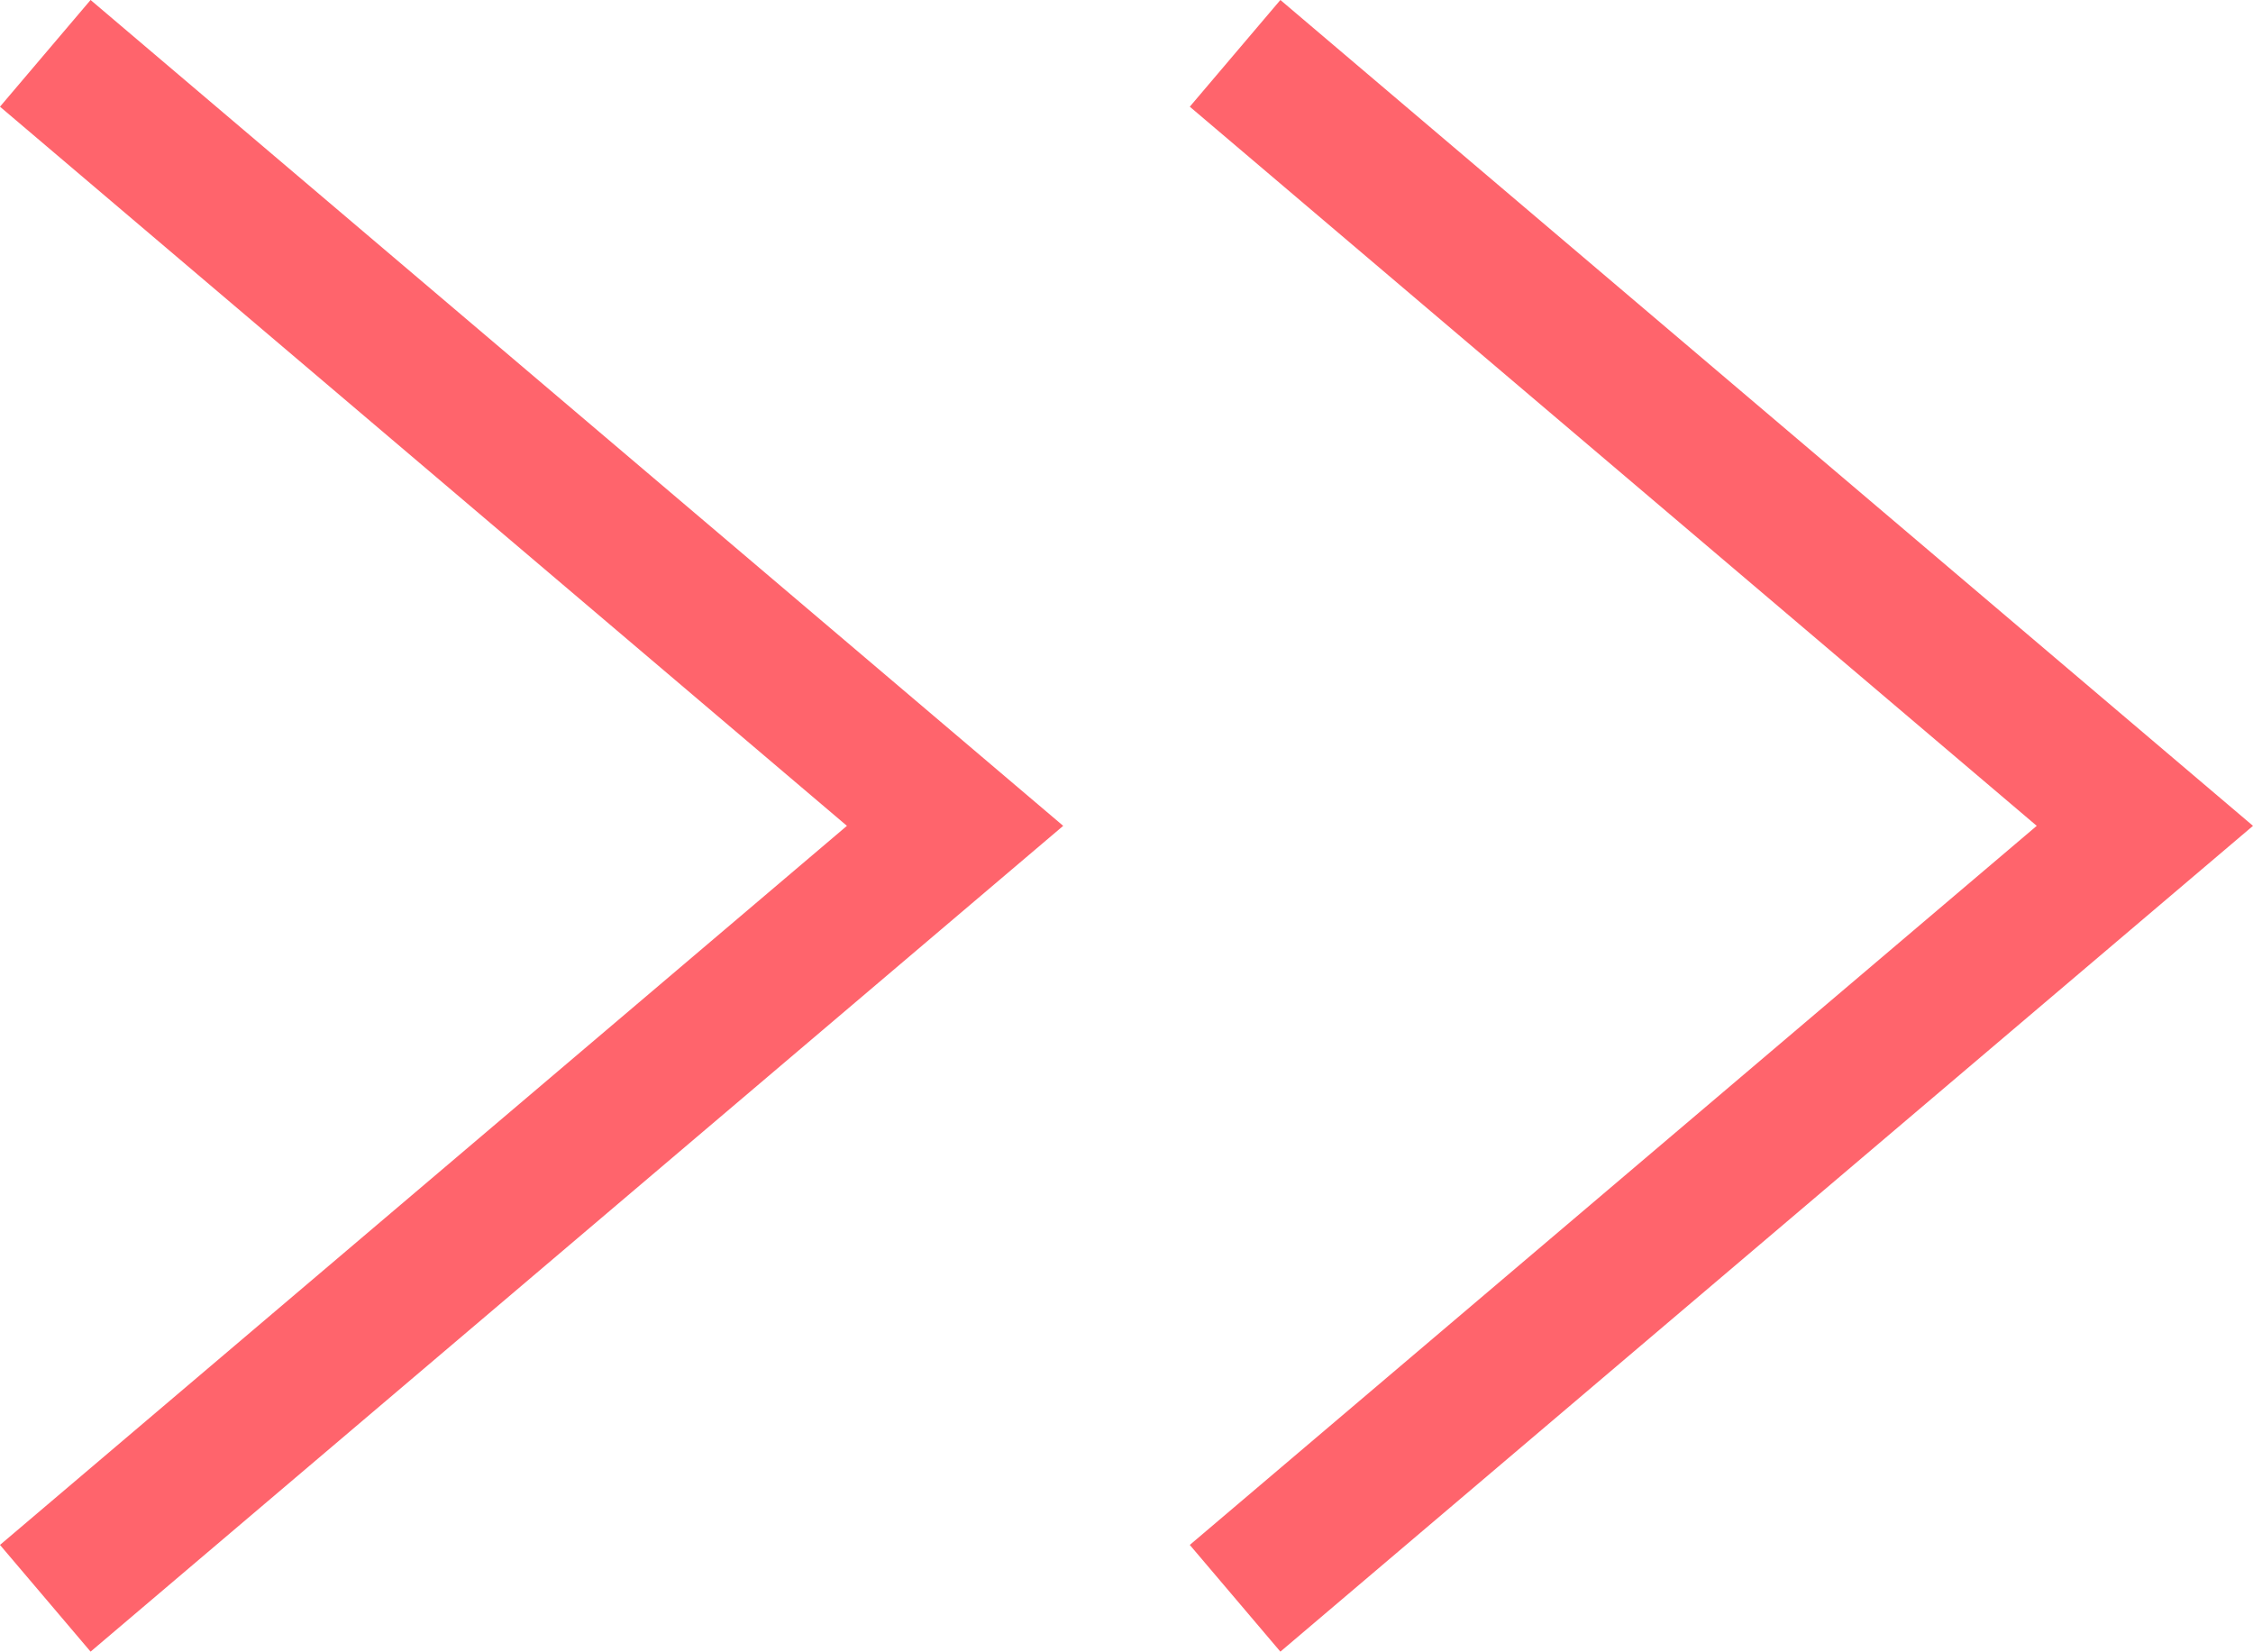 <?xml version="1.0" encoding="UTF-8"?><svg id="_イヤー_2" xmlns="http://www.w3.org/2000/svg" viewBox="0 0 32.191 23.597"><defs><style>.cls-1{fill:none;stroke:#ff646c;stroke-miterlimit:10;stroke-width:2px;}</style></defs><g id="design"><polyline class="cls-1" points=".647 22.835 13.646 11.799 .647 .762"/><polyline class="cls-1" points="17.647 22.835 30.646 11.799 17.647 .762"/></g></svg>